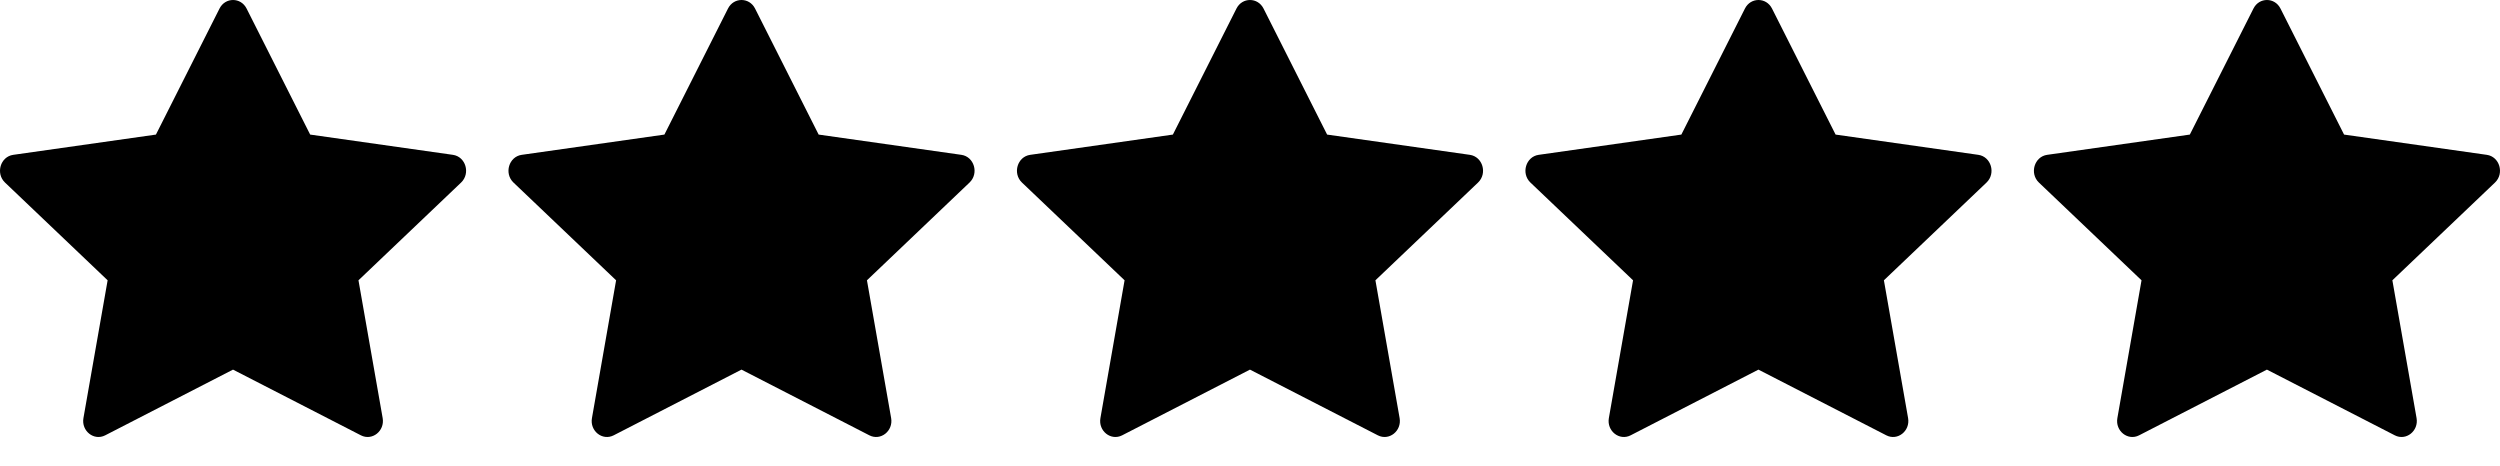 <svg width="59" height="11" viewBox="0 0 59 11" fill="none" xmlns="http://www.w3.org/2000/svg">
<path d="M2.482 10.274C2.217 10.41 1.916 10.171 1.969 9.867L2.54 6.615L0.118 4.308C-0.108 4.092 0.009 3.697 0.313 3.654L3.68 3.176L5.181 0.201C5.317 -0.067 5.683 -0.067 5.819 0.201L7.32 3.176L10.688 3.654C10.991 3.697 11.108 4.092 10.882 4.308L8.46 6.615L9.031 9.867C9.084 10.171 8.783 10.41 8.518 10.274L5.499 8.723L2.482 10.274Z" fill="black"/>
<path d="M14.482 10.274C14.217 10.41 13.916 10.171 13.97 9.867L14.54 6.615L12.118 4.308C11.892 4.092 12.009 3.697 12.313 3.654L15.68 3.176L17.181 0.201C17.317 -0.067 17.683 -0.067 17.819 0.201L19.32 3.176L22.688 3.654C22.991 3.697 23.108 4.092 22.881 4.308L20.46 6.615L21.031 9.867C21.084 10.171 20.783 10.41 20.518 10.274L17.499 8.723L14.482 10.274Z" fill="black"/>
<path d="M26.482 10.274C26.217 10.41 25.916 10.171 25.97 9.867L26.54 6.615L24.118 4.308C23.892 4.092 24.009 3.697 24.313 3.654L27.68 3.176L29.181 0.201C29.317 -0.067 29.683 -0.067 29.819 0.201L31.32 3.176L34.688 3.654C34.991 3.697 35.108 4.092 34.882 4.308L32.46 6.615L33.031 9.867C33.084 10.171 32.783 10.41 32.518 10.274L29.499 8.723L26.482 10.274Z" fill="black"/>
<path d="M38.482 10.274C38.217 10.41 37.916 10.171 37.969 9.867L38.54 6.615L36.118 4.308C35.892 4.092 36.01 3.697 36.313 3.654L39.68 3.176L41.181 0.201C41.317 -0.067 41.683 -0.067 41.819 0.201L43.32 3.176L46.688 3.654C46.991 3.697 47.108 4.092 46.882 4.308L44.46 6.615L45.031 9.867C45.084 10.171 44.783 10.41 44.518 10.274L41.499 8.723L38.482 10.274Z" fill="black"/>
<path d="M50.482 10.274C50.217 10.41 49.916 10.171 49.97 9.867L50.54 6.615L48.118 4.308C47.892 4.092 48.01 3.697 48.313 3.654L51.68 3.176L53.182 0.201C53.317 -0.067 53.683 -0.067 53.819 0.201L55.32 3.176L58.688 3.654C58.991 3.697 59.108 4.092 58.882 4.308L56.46 6.615L57.031 9.867C57.084 10.171 56.783 10.41 56.518 10.274L53.499 8.723L50.482 10.274Z" fill="black"/>
</svg>
